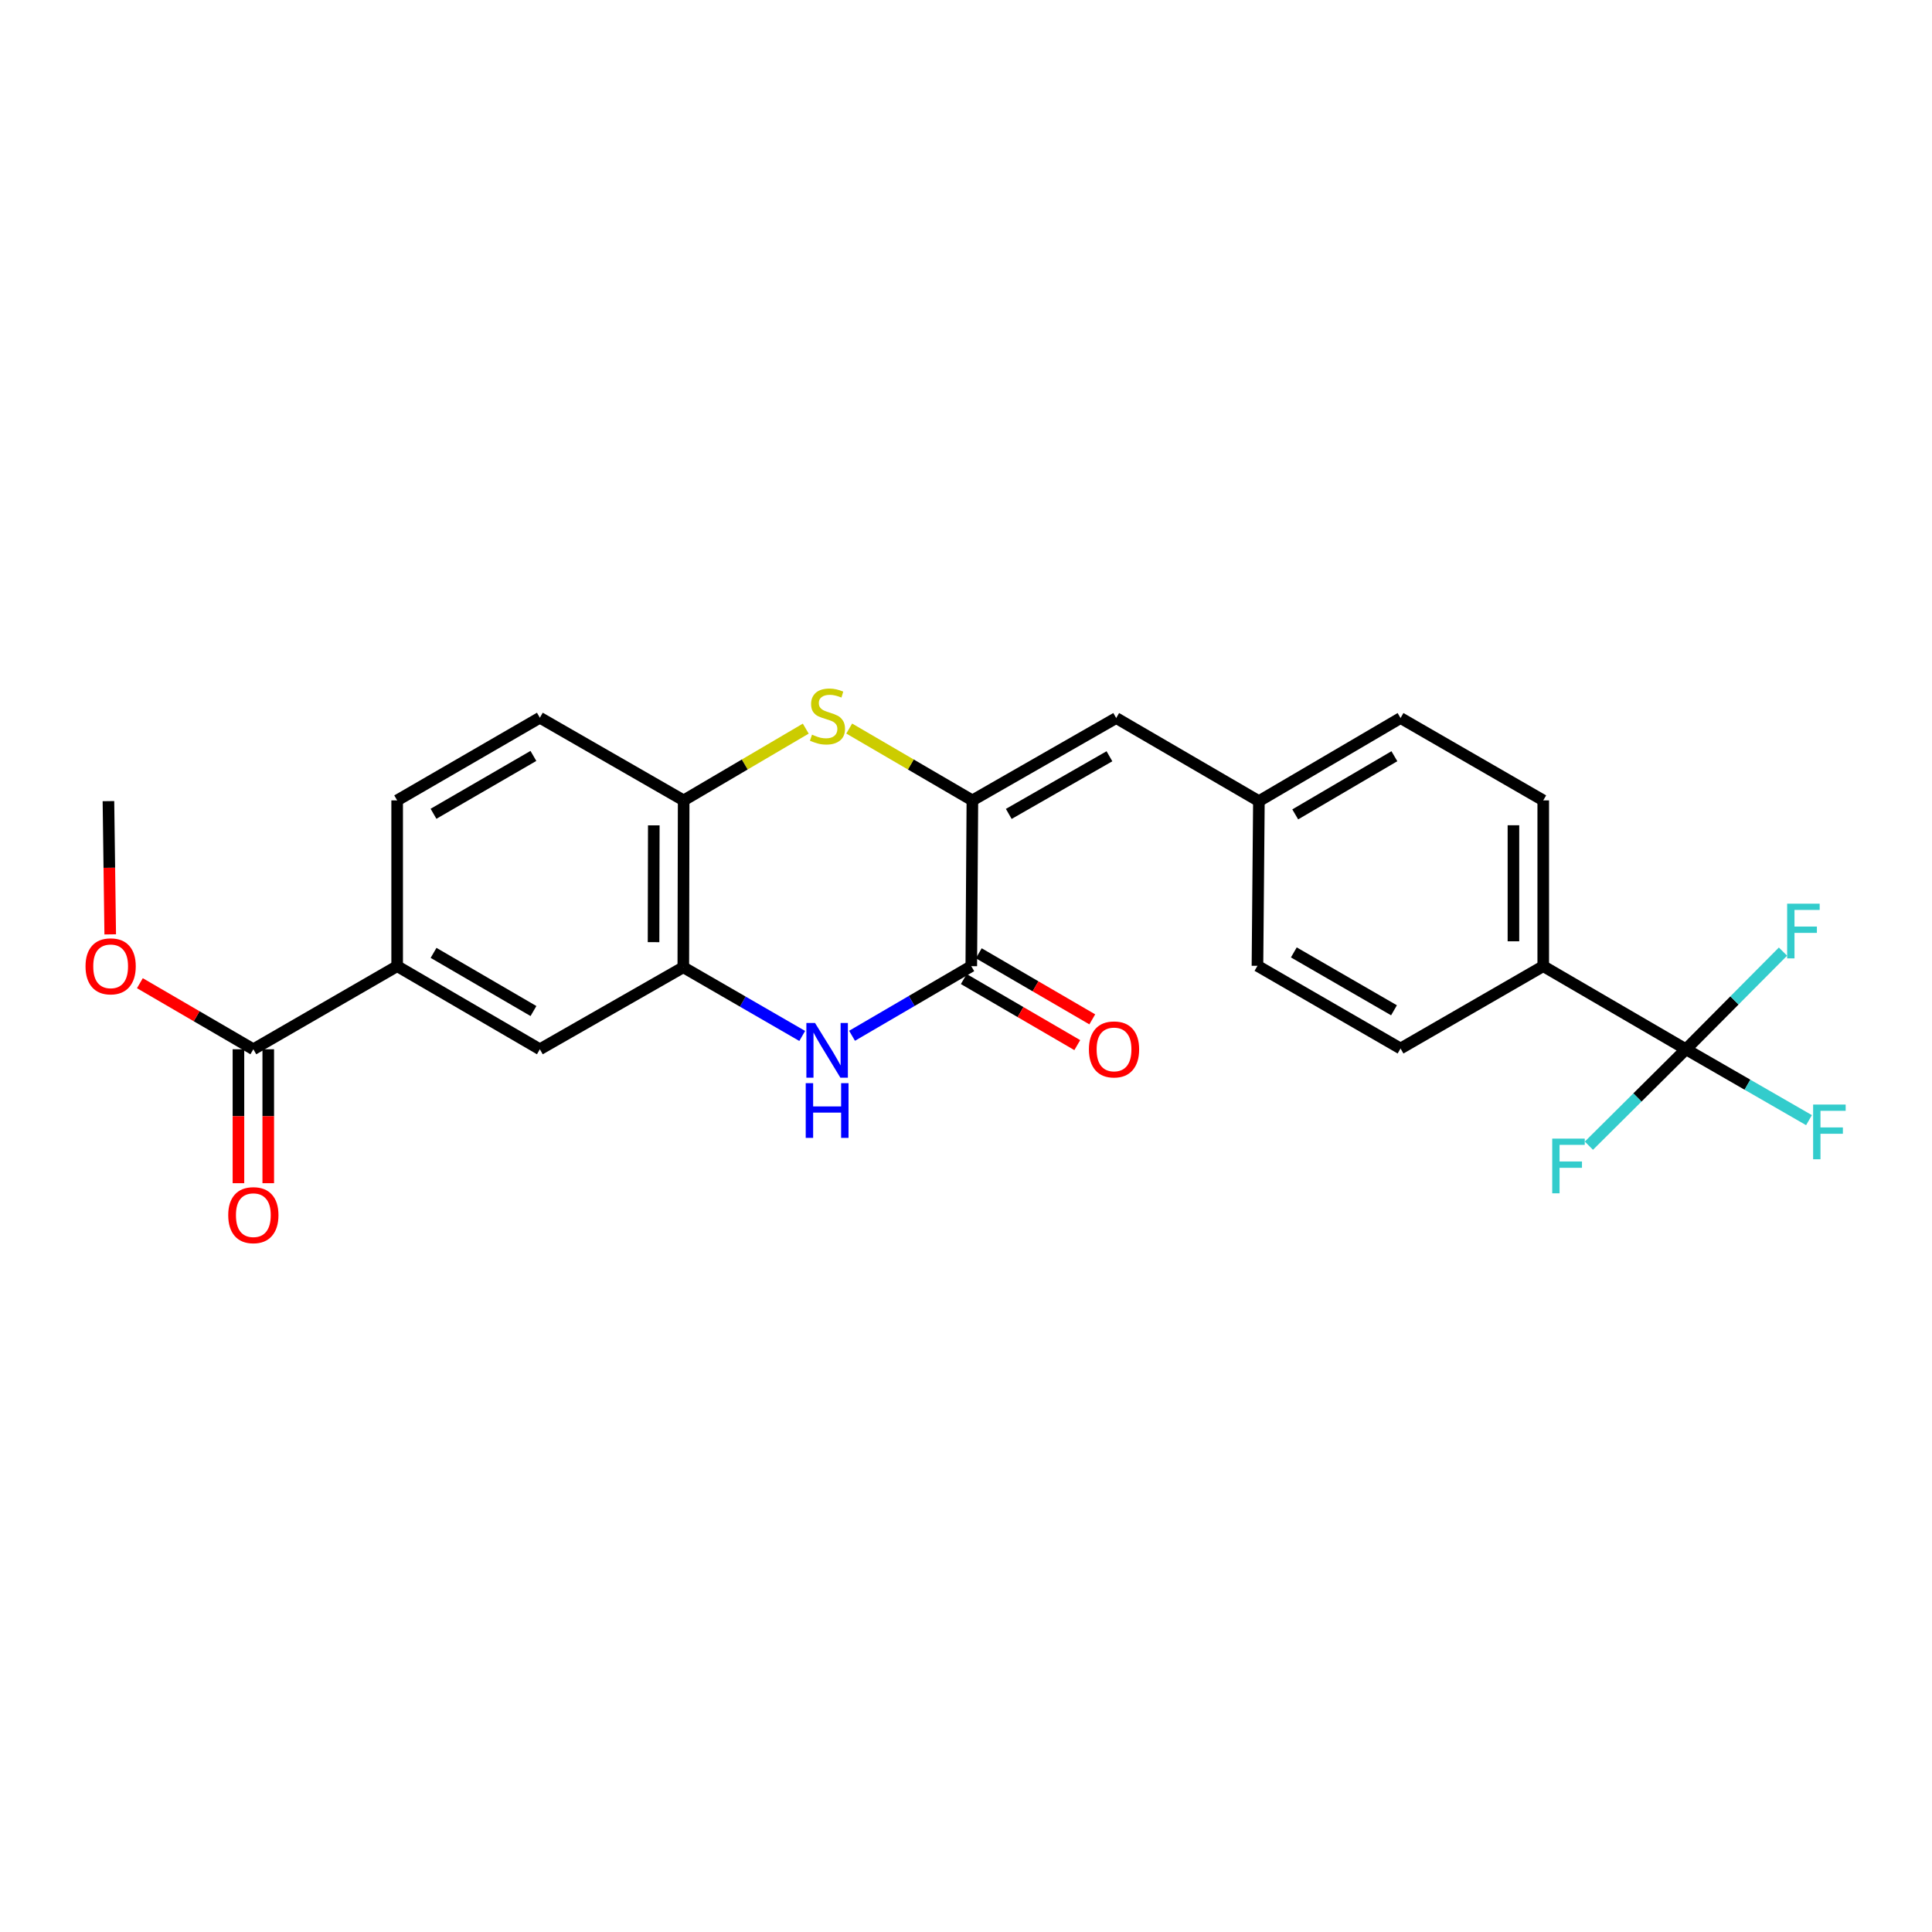 <?xml version='1.0' encoding='iso-8859-1'?>
<svg version='1.1' baseProfile='full'
              xmlns='http://www.w3.org/2000/svg'
                      xmlns:rdkit='http://www.rdkit.org/xml'
                      xmlns:xlink='http://www.w3.org/1999/xlink'
                  xml:space='preserve'
width='1000px' height='1000px' viewBox='0 0 1000 1000'>
<!-- END OF HEADER -->
<rect style='opacity:1.0;fill:#FFFFFF;stroke:none' width='1000' height='1000' x='0' y='0'> </rect>
<path class='bond-0' d='M 503.303,414.281 L 502.737,500.086' style='fill:none;fill-rule:evenodd;stroke:#000000;stroke-width:6px;stroke-linecap:butt;stroke-linejoin:miter;stroke-opacity:1' />
<path class='bond-2' d='M 503.303,414.281 L 471.426,395.689' style='fill:none;fill-rule:evenodd;stroke:#000000;stroke-width:6px;stroke-linecap:butt;stroke-linejoin:miter;stroke-opacity:1' />
<path class='bond-2' d='M 471.426,395.689 L 439.55,377.096' style='fill:none;fill-rule:evenodd;stroke:#CCCC00;stroke-width:6px;stroke-linecap:butt;stroke-linejoin:miter;stroke-opacity:1' />
<path class='bond-6' d='M 503.303,414.281 L 577.74,371.657' style='fill:none;fill-rule:evenodd;stroke:#000000;stroke-width:6px;stroke-linecap:butt;stroke-linejoin:miter;stroke-opacity:1' />
<path class='bond-6' d='M 522.136,421.279 L 574.243,391.442' style='fill:none;fill-rule:evenodd;stroke:#000000;stroke-width:6px;stroke-linecap:butt;stroke-linejoin:miter;stroke-opacity:1' />
<path class='bond-1' d='M 502.737,500.086 L 471.878,518.104' style='fill:none;fill-rule:evenodd;stroke:#000000;stroke-width:6px;stroke-linecap:butt;stroke-linejoin:miter;stroke-opacity:1' />
<path class='bond-1' d='M 471.878,518.104 L 441.019,536.121' style='fill:none;fill-rule:evenodd;stroke:#0000FF;stroke-width:6px;stroke-linecap:butt;stroke-linejoin:miter;stroke-opacity:1' />
<path class='bond-11' d='M 498.855,506.754 L 528.227,523.853' style='fill:none;fill-rule:evenodd;stroke:#000000;stroke-width:6px;stroke-linecap:butt;stroke-linejoin:miter;stroke-opacity:1' />
<path class='bond-11' d='M 528.227,523.853 L 557.598,540.952' style='fill:none;fill-rule:evenodd;stroke:#FF0000;stroke-width:6px;stroke-linecap:butt;stroke-linejoin:miter;stroke-opacity:1' />
<path class='bond-11' d='M 506.619,493.418 L 535.99,510.517' style='fill:none;fill-rule:evenodd;stroke:#000000;stroke-width:6px;stroke-linecap:butt;stroke-linejoin:miter;stroke-opacity:1' />
<path class='bond-11' d='M 535.99,510.517 L 565.362,527.616' style='fill:none;fill-rule:evenodd;stroke:#FF0000;stroke-width:6px;stroke-linecap:butt;stroke-linejoin:miter;stroke-opacity:1' />
<path class='bond-25' d='M 415.23,536.208 L 384.456,518.43' style='fill:none;fill-rule:evenodd;stroke:#0000FF;stroke-width:6px;stroke-linecap:butt;stroke-linejoin:miter;stroke-opacity:1' />
<path class='bond-25' d='M 384.456,518.43 L 353.681,500.652' style='fill:none;fill-rule:evenodd;stroke:#000000;stroke-width:6px;stroke-linecap:butt;stroke-linejoin:miter;stroke-opacity:1' />
<path class='bond-5' d='M 417.061,377.139 L 385.461,395.71' style='fill:none;fill-rule:evenodd;stroke:#CCCC00;stroke-width:6px;stroke-linecap:butt;stroke-linejoin:miter;stroke-opacity:1' />
<path class='bond-5' d='M 385.461,395.71 L 353.861,414.281' style='fill:none;fill-rule:evenodd;stroke:#000000;stroke-width:6px;stroke-linecap:butt;stroke-linejoin:miter;stroke-opacity:1' />
<path class='bond-3' d='M 872.645,543.096 L 798.782,500.086' style='fill:none;fill-rule:evenodd;stroke:#000000;stroke-width:6px;stroke-linecap:butt;stroke-linejoin:miter;stroke-opacity:1' />
<path class='bond-15' d='M 872.645,543.096 L 847.527,568.051' style='fill:none;fill-rule:evenodd;stroke:#000000;stroke-width:6px;stroke-linecap:butt;stroke-linejoin:miter;stroke-opacity:1' />
<path class='bond-15' d='M 847.527,568.051 L 822.409,593.006' style='fill:none;fill-rule:evenodd;stroke:#33CCCC;stroke-width:6px;stroke-linecap:butt;stroke-linejoin:miter;stroke-opacity:1' />
<path class='bond-16' d='M 872.645,543.096 L 897.756,517.822' style='fill:none;fill-rule:evenodd;stroke:#000000;stroke-width:6px;stroke-linecap:butt;stroke-linejoin:miter;stroke-opacity:1' />
<path class='bond-16' d='M 897.756,517.822 L 922.867,492.549' style='fill:none;fill-rule:evenodd;stroke:#33CCCC;stroke-width:6px;stroke-linecap:butt;stroke-linejoin:miter;stroke-opacity:1' />
<path class='bond-17' d='M 872.645,543.096 L 904.488,561.443' style='fill:none;fill-rule:evenodd;stroke:#000000;stroke-width:6px;stroke-linecap:butt;stroke-linejoin:miter;stroke-opacity:1' />
<path class='bond-17' d='M 904.488,561.443 L 936.332,579.789' style='fill:none;fill-rule:evenodd;stroke:#33CCCC;stroke-width:6px;stroke-linecap:butt;stroke-linejoin:miter;stroke-opacity:1' />
<path class='bond-4' d='M 353.681,500.652 L 353.861,414.281' style='fill:none;fill-rule:evenodd;stroke:#000000;stroke-width:6px;stroke-linecap:butt;stroke-linejoin:miter;stroke-opacity:1' />
<path class='bond-4' d='M 338.277,487.664 L 338.403,427.205' style='fill:none;fill-rule:evenodd;stroke:#000000;stroke-width:6px;stroke-linecap:butt;stroke-linejoin:miter;stroke-opacity:1' />
<path class='bond-9' d='M 353.681,500.652 L 279.432,543.096' style='fill:none;fill-rule:evenodd;stroke:#000000;stroke-width:6px;stroke-linecap:butt;stroke-linejoin:miter;stroke-opacity:1' />
<path class='bond-13' d='M 353.861,414.281 L 279.432,371.494' style='fill:none;fill-rule:evenodd;stroke:#000000;stroke-width:6px;stroke-linecap:butt;stroke-linejoin:miter;stroke-opacity:1' />
<path class='bond-18' d='M 577.74,371.657 L 651.604,414.667' style='fill:none;fill-rule:evenodd;stroke:#000000;stroke-width:6px;stroke-linecap:butt;stroke-linejoin:miter;stroke-opacity:1' />
<path class='bond-7' d='M 131.131,543.096 L 205.569,500.086' style='fill:none;fill-rule:evenodd;stroke:#000000;stroke-width:6px;stroke-linecap:butt;stroke-linejoin:miter;stroke-opacity:1' />
<path class='bond-12' d='M 123.416,543.096 L 123.416,577.758' style='fill:none;fill-rule:evenodd;stroke:#000000;stroke-width:6px;stroke-linecap:butt;stroke-linejoin:miter;stroke-opacity:1' />
<path class='bond-12' d='M 123.416,577.758 L 123.416,612.42' style='fill:none;fill-rule:evenodd;stroke:#FF0000;stroke-width:6px;stroke-linecap:butt;stroke-linejoin:miter;stroke-opacity:1' />
<path class='bond-12' d='M 138.847,543.096 L 138.847,577.758' style='fill:none;fill-rule:evenodd;stroke:#000000;stroke-width:6px;stroke-linecap:butt;stroke-linejoin:miter;stroke-opacity:1' />
<path class='bond-12' d='M 138.847,577.758 L 138.847,612.42' style='fill:none;fill-rule:evenodd;stroke:#FF0000;stroke-width:6px;stroke-linecap:butt;stroke-linejoin:miter;stroke-opacity:1' />
<path class='bond-21' d='M 131.131,543.096 L 101.768,525.998' style='fill:none;fill-rule:evenodd;stroke:#000000;stroke-width:6px;stroke-linecap:butt;stroke-linejoin:miter;stroke-opacity:1' />
<path class='bond-21' d='M 101.768,525.998 L 72.405,508.9' style='fill:none;fill-rule:evenodd;stroke:#FF0000;stroke-width:6px;stroke-linecap:butt;stroke-linejoin:miter;stroke-opacity:1' />
<path class='bond-8' d='M 205.569,500.086 L 205.569,414.281' style='fill:none;fill-rule:evenodd;stroke:#000000;stroke-width:6px;stroke-linecap:butt;stroke-linejoin:miter;stroke-opacity:1' />
<path class='bond-27' d='M 205.569,500.086 L 279.432,543.096' style='fill:none;fill-rule:evenodd;stroke:#000000;stroke-width:6px;stroke-linecap:butt;stroke-linejoin:miter;stroke-opacity:1' />
<path class='bond-27' d='M 224.413,493.203 L 276.118,523.31' style='fill:none;fill-rule:evenodd;stroke:#000000;stroke-width:6px;stroke-linecap:butt;stroke-linejoin:miter;stroke-opacity:1' />
<path class='bond-10' d='M 798.782,500.086 L 798.782,414.281' style='fill:none;fill-rule:evenodd;stroke:#000000;stroke-width:6px;stroke-linecap:butt;stroke-linejoin:miter;stroke-opacity:1' />
<path class='bond-10' d='M 783.351,487.216 L 783.351,427.152' style='fill:none;fill-rule:evenodd;stroke:#000000;stroke-width:6px;stroke-linecap:butt;stroke-linejoin:miter;stroke-opacity:1' />
<path class='bond-26' d='M 798.782,500.086 L 724.918,542.702' style='fill:none;fill-rule:evenodd;stroke:#000000;stroke-width:6px;stroke-linecap:butt;stroke-linejoin:miter;stroke-opacity:1' />
<path class='bond-14' d='M 279.432,371.494 L 205.569,414.281' style='fill:none;fill-rule:evenodd;stroke:#000000;stroke-width:6px;stroke-linecap:butt;stroke-linejoin:miter;stroke-opacity:1' />
<path class='bond-14' d='M 276.087,391.265 L 224.383,421.216' style='fill:none;fill-rule:evenodd;stroke:#000000;stroke-width:6px;stroke-linecap:butt;stroke-linejoin:miter;stroke-opacity:1' />
<path class='bond-22' d='M 651.604,414.667 L 650.858,499.906' style='fill:none;fill-rule:evenodd;stroke:#000000;stroke-width:6px;stroke-linecap:butt;stroke-linejoin:miter;stroke-opacity:1' />
<path class='bond-23' d='M 651.604,414.667 L 724.918,371.657' style='fill:none;fill-rule:evenodd;stroke:#000000;stroke-width:6px;stroke-linecap:butt;stroke-linejoin:miter;stroke-opacity:1' />
<path class='bond-23' d='M 670.409,421.525 L 721.729,391.418' style='fill:none;fill-rule:evenodd;stroke:#000000;stroke-width:6px;stroke-linecap:butt;stroke-linejoin:miter;stroke-opacity:1' />
<path class='bond-19' d='M 724.918,542.702 L 650.858,499.906' style='fill:none;fill-rule:evenodd;stroke:#000000;stroke-width:6px;stroke-linecap:butt;stroke-linejoin:miter;stroke-opacity:1' />
<path class='bond-19' d='M 721.53,522.922 L 669.687,492.965' style='fill:none;fill-rule:evenodd;stroke:#000000;stroke-width:6px;stroke-linecap:butt;stroke-linejoin:miter;stroke-opacity:1' />
<path class='bond-20' d='M 798.782,414.281 L 724.918,371.657' style='fill:none;fill-rule:evenodd;stroke:#000000;stroke-width:6px;stroke-linecap:butt;stroke-linejoin:miter;stroke-opacity:1' />
<path class='bond-24' d='M 57.048,483.631 L 56.588,449.149' style='fill:none;fill-rule:evenodd;stroke:#FF0000;stroke-width:6px;stroke-linecap:butt;stroke-linejoin:miter;stroke-opacity:1' />
<path class='bond-24' d='M 56.588,449.149 L 56.127,414.667' style='fill:none;fill-rule:evenodd;stroke:#000000;stroke-width:6px;stroke-linecap:butt;stroke-linejoin:miter;stroke-opacity:1' />
<path  class='atom-2' d='M 421.859 529.493
L 431.139 544.493
Q 432.059 545.973, 433.539 548.653
Q 435.019 551.333, 435.099 551.493
L 435.099 529.493
L 438.859 529.493
L 438.859 557.813
L 434.979 557.813
L 425.019 541.413
Q 423.859 539.493, 422.619 537.293
Q 421.419 535.093, 421.059 534.413
L 421.059 557.813
L 417.379 557.813
L 417.379 529.493
L 421.859 529.493
' fill='#0000FF'/>
<path  class='atom-2' d='M 417.039 560.645
L 420.879 560.645
L 420.879 572.685
L 435.359 572.685
L 435.359 560.645
L 439.199 560.645
L 439.199 588.965
L 435.359 588.965
L 435.359 575.885
L 420.879 575.885
L 420.879 588.965
L 417.039 588.965
L 417.039 560.645
' fill='#0000FF'/>
<path  class='atom-3' d='M 420.299 380.254
Q 420.619 380.374, 421.939 380.934
Q 423.259 381.494, 424.699 381.854
Q 426.179 382.174, 427.619 382.174
Q 430.299 382.174, 431.859 380.894
Q 433.419 379.574, 433.419 377.294
Q 433.419 375.734, 432.619 374.774
Q 431.859 373.814, 430.659 373.294
Q 429.459 372.774, 427.459 372.174
Q 424.939 371.414, 423.419 370.694
Q 421.939 369.974, 420.859 368.454
Q 419.819 366.934, 419.819 364.374
Q 419.819 360.814, 422.219 358.614
Q 424.659 356.414, 429.459 356.414
Q 432.739 356.414, 436.459 357.974
L 435.539 361.054
Q 432.139 359.654, 429.579 359.654
Q 426.819 359.654, 425.299 360.814
Q 423.779 361.934, 423.819 363.894
Q 423.819 365.414, 424.579 366.334
Q 425.379 367.254, 426.499 367.774
Q 427.659 368.294, 429.579 368.894
Q 432.139 369.694, 433.659 370.494
Q 435.179 371.294, 436.259 372.934
Q 437.379 374.534, 437.379 377.294
Q 437.379 381.214, 434.739 383.334
Q 432.139 385.414, 427.779 385.414
Q 425.259 385.414, 423.339 384.854
Q 421.459 384.334, 419.219 383.414
L 420.299 380.254
' fill='#CCCC00'/>
<path  class='atom-12' d='M 563.617 543.176
Q 563.617 536.376, 566.977 532.576
Q 570.337 528.776, 576.617 528.776
Q 582.897 528.776, 586.257 532.576
Q 589.617 536.376, 589.617 543.176
Q 589.617 550.056, 586.217 553.976
Q 582.817 557.856, 576.617 557.856
Q 570.377 557.856, 566.977 553.976
Q 563.617 550.096, 563.617 543.176
M 576.617 554.656
Q 580.937 554.656, 583.257 551.776
Q 585.617 548.856, 585.617 543.176
Q 585.617 537.616, 583.257 534.816
Q 580.937 531.976, 576.617 531.976
Q 572.297 531.976, 569.937 534.776
Q 567.617 537.576, 567.617 543.176
Q 567.617 548.896, 569.937 551.776
Q 572.297 554.656, 576.617 554.656
' fill='#FF0000'/>
<path  class='atom-13' d='M 118.131 628.964
Q 118.131 622.164, 121.491 618.364
Q 124.851 614.564, 131.131 614.564
Q 137.411 614.564, 140.771 618.364
Q 144.131 622.164, 144.131 628.964
Q 144.131 635.844, 140.731 639.764
Q 137.331 643.644, 131.131 643.644
Q 124.891 643.644, 121.491 639.764
Q 118.131 635.884, 118.131 628.964
M 131.131 640.444
Q 135.451 640.444, 137.771 637.564
Q 140.131 634.644, 140.131 628.964
Q 140.131 623.404, 137.771 620.604
Q 135.451 617.764, 131.131 617.764
Q 126.811 617.764, 124.451 620.564
Q 122.131 623.364, 122.131 628.964
Q 122.131 634.684, 124.451 637.564
Q 126.811 640.444, 131.131 640.444
' fill='#FF0000'/>
<path  class='atom-16' d='M 803.427 589.34
L 820.267 589.34
L 820.267 592.58
L 807.227 592.58
L 807.227 601.18
L 818.827 601.18
L 818.827 604.46
L 807.227 604.46
L 807.227 617.66
L 803.427 617.66
L 803.427 589.34
' fill='#33CCCC'/>
<path  class='atom-17' d='M 925.023 467.743
L 941.863 467.743
L 941.863 470.983
L 928.823 470.983
L 928.823 479.583
L 940.423 479.583
L 940.423 482.863
L 928.823 482.863
L 928.823 496.063
L 925.023 496.063
L 925.023 467.743
' fill='#33CCCC'/>
<path  class='atom-18' d='M 938.474 571.715
L 955.314 571.715
L 955.314 574.955
L 942.274 574.955
L 942.274 583.555
L 953.874 583.555
L 953.874 586.835
L 942.274 586.835
L 942.274 600.035
L 938.474 600.035
L 938.474 571.715
' fill='#33CCCC'/>
<path  class='atom-22' d='M 44.268 500.166
Q 44.268 493.366, 47.628 489.566
Q 50.988 485.766, 57.268 485.766
Q 63.548 485.766, 66.908 489.566
Q 70.268 493.366, 70.268 500.166
Q 70.268 507.046, 66.868 510.966
Q 63.468 514.846, 57.268 514.846
Q 51.028 514.846, 47.628 510.966
Q 44.268 507.086, 44.268 500.166
M 57.268 511.646
Q 61.588 511.646, 63.908 508.766
Q 66.268 505.846, 66.268 500.166
Q 66.268 494.606, 63.908 491.806
Q 61.588 488.966, 57.268 488.966
Q 52.948 488.966, 50.588 491.766
Q 48.268 494.566, 48.268 500.166
Q 48.268 505.886, 50.588 508.766
Q 52.948 511.646, 57.268 511.646
' fill='#FF0000'/>
</svg>
